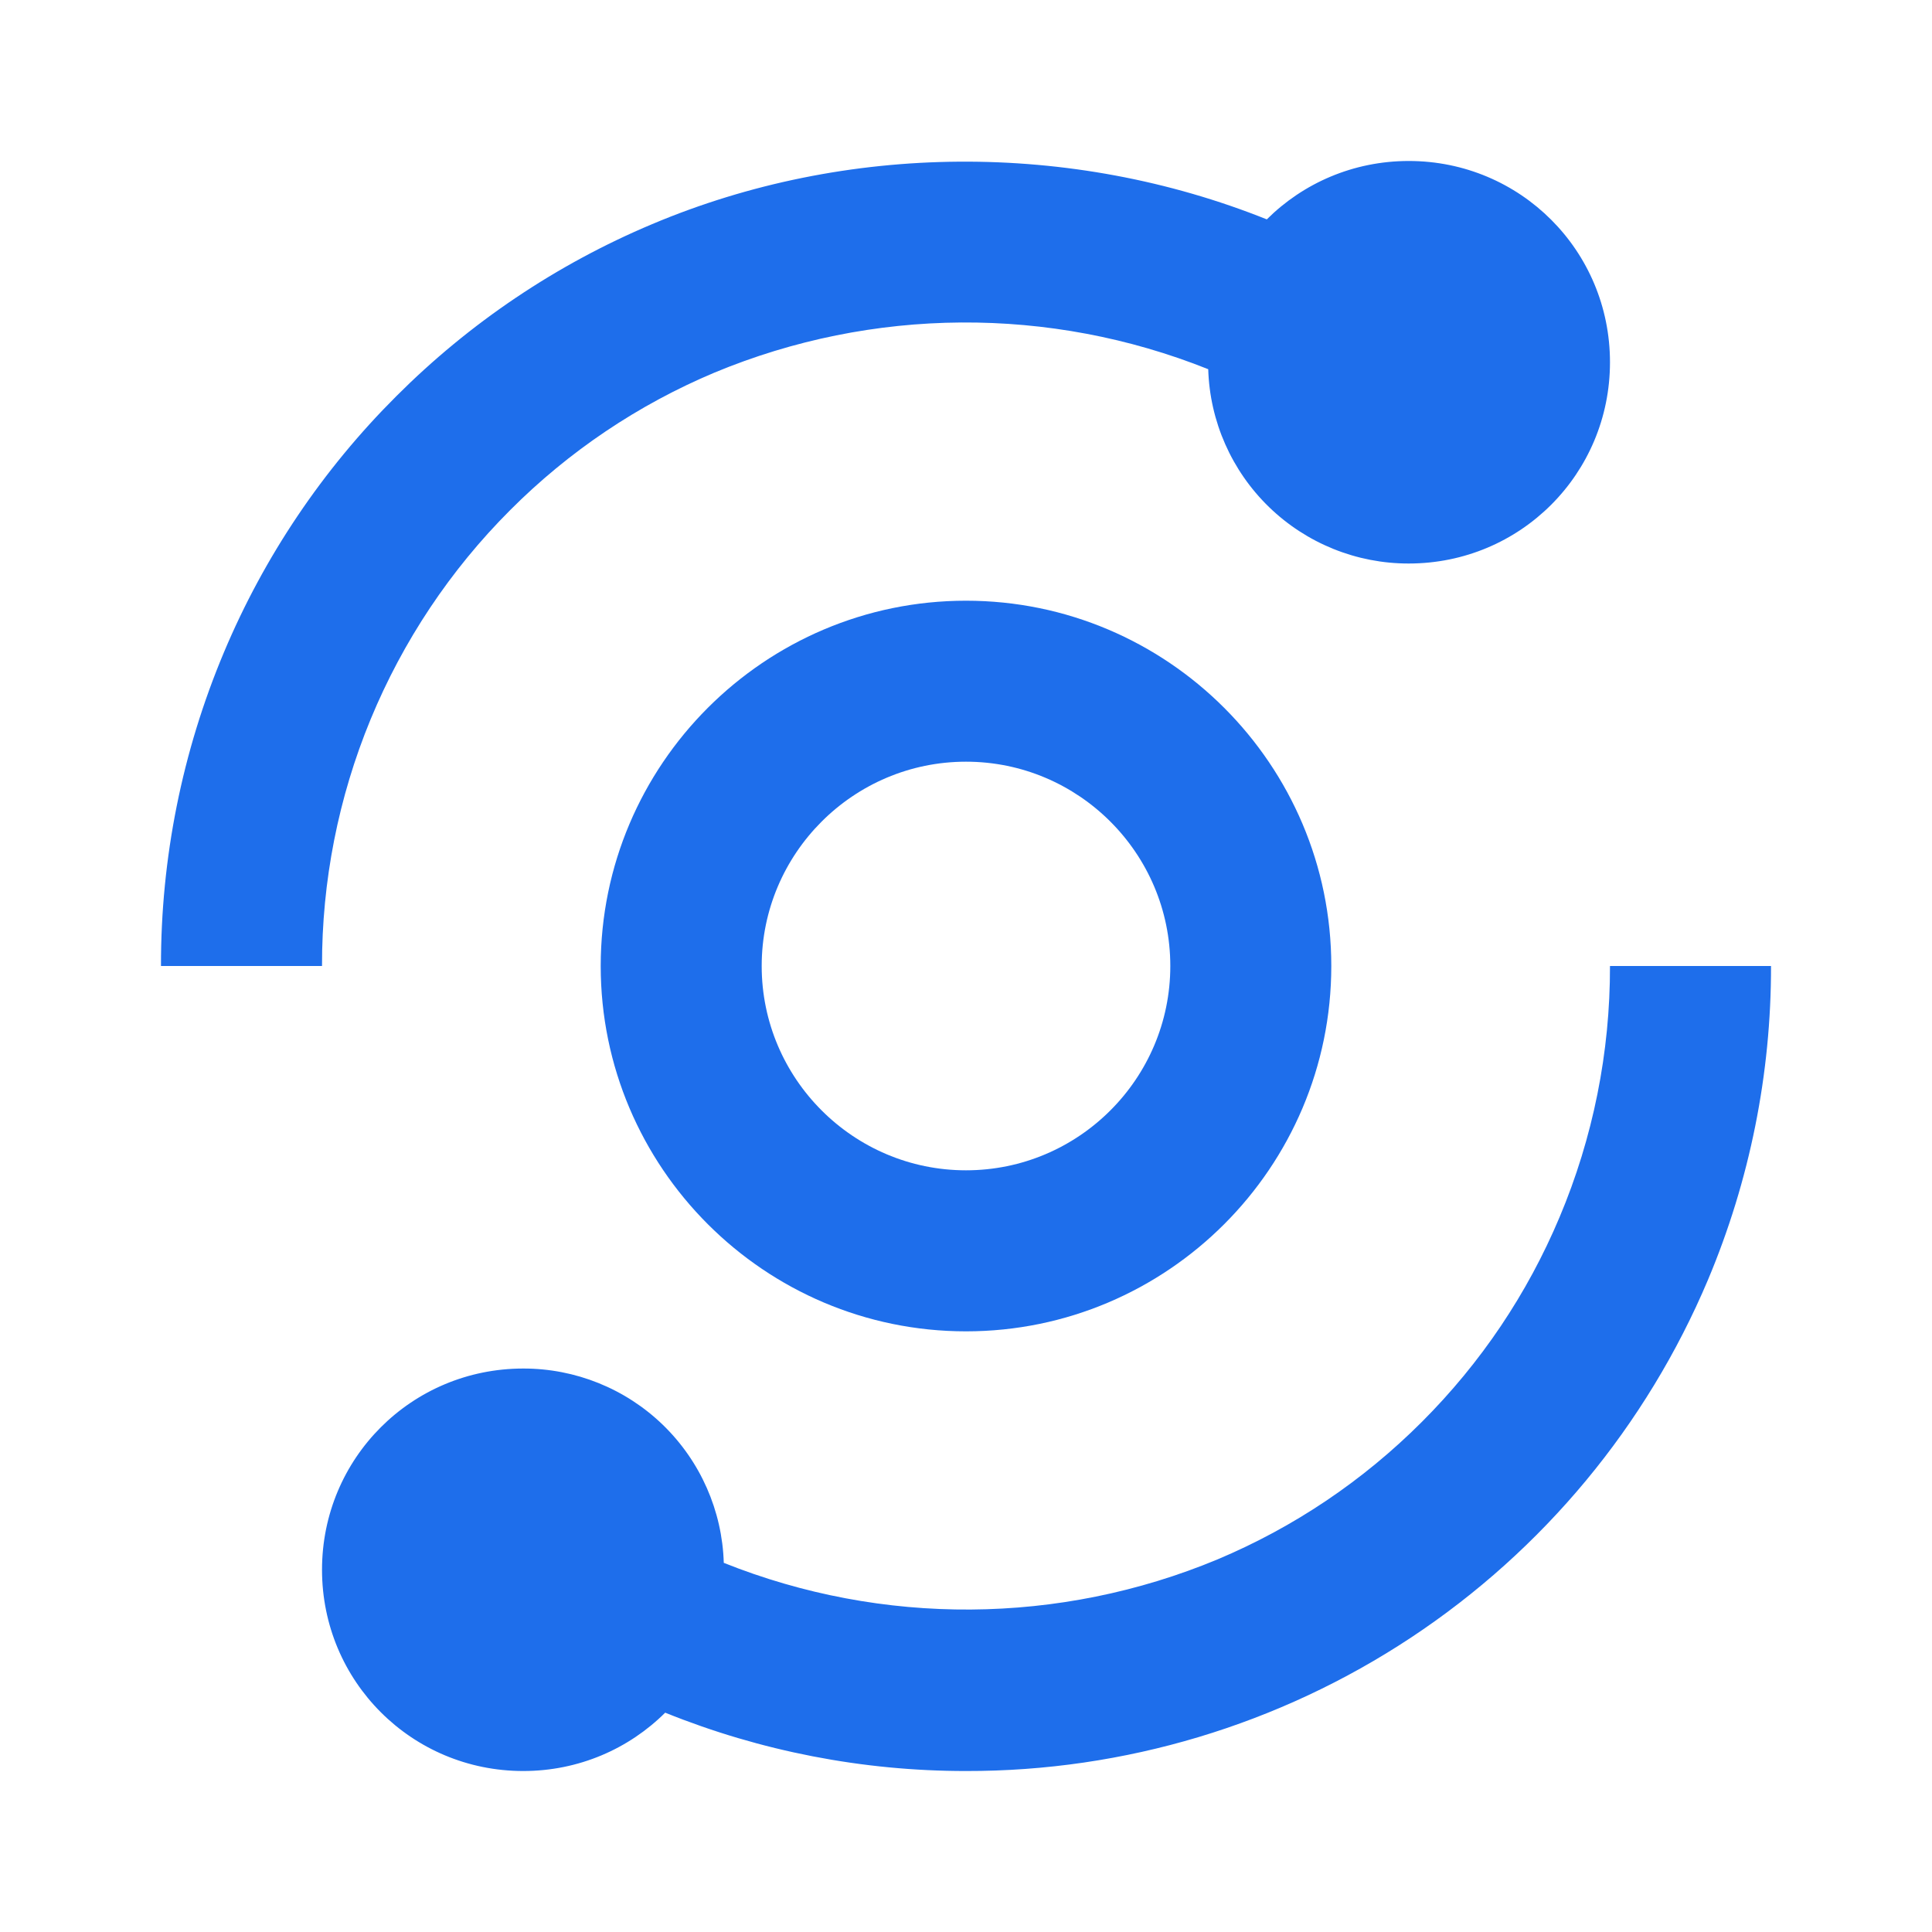 <?xml version="1.0" encoding="UTF-8"?>
<svg xmlns="http://www.w3.org/2000/svg" width="40" height="40" viewBox="0 0 40 40" fill="none">
  <path d="M3.333 20H6.667C6.663 18.248 7.005 16.512 7.673 14.893C8.342 13.273 9.323 11.801 10.562 10.562C11.775 9.345 13.214 8.377 14.798 7.712C18.064 6.355 21.731 6.331 25.015 7.644C25.047 8.723 25.499 9.747 26.274 10.498C27.049 11.249 28.087 11.669 29.167 11.667C31.477 11.667 33.333 9.81 33.333 7.5C33.333 5.19 31.477 3.333 29.167 3.333C28.018 3.333 26.98 3.793 26.228 4.542C22.177 2.92 17.523 2.945 13.503 4.64C11.522 5.473 9.722 6.684 8.203 8.205C6.681 9.723 5.47 11.522 4.637 13.504C3.772 15.56 3.329 17.769 3.333 20ZM32.288 25.203C31.62 26.79 30.66 28.217 29.438 29.439C28.217 30.66 26.79 31.62 25.202 32.288C21.936 33.645 18.269 33.67 14.985 32.357C14.953 31.278 14.501 30.254 13.726 29.502C12.951 28.751 11.913 28.332 10.833 28.334C8.523 28.334 6.667 30.19 6.667 32.5C6.667 34.81 8.523 36.667 10.833 36.667C11.982 36.667 13.02 36.207 13.772 35.459C15.751 36.258 17.866 36.668 20 36.667C23.278 36.673 26.484 35.711 29.217 33.902C31.95 32.093 34.087 29.517 35.362 26.497C36.227 24.441 36.671 22.231 36.667 20H33.333C33.337 21.787 32.982 23.557 32.288 25.203Z" fill="#1E6EEB"></path>
  <path d="M20 12.437C15.83 12.437 12.437 15.83 12.437 20C12.437 24.17 15.83 27.564 20 27.564C24.17 27.564 27.563 24.17 27.563 20C27.563 15.83 24.17 12.437 20 12.437ZM20 24.23C17.668 24.23 15.77 22.332 15.77 20C15.77 17.669 17.668 15.77 20 15.77C22.332 15.77 24.23 17.669 24.23 20C24.23 22.332 22.332 24.23 20 24.23Z" fill="#1E6EEB"></path>
</svg>

